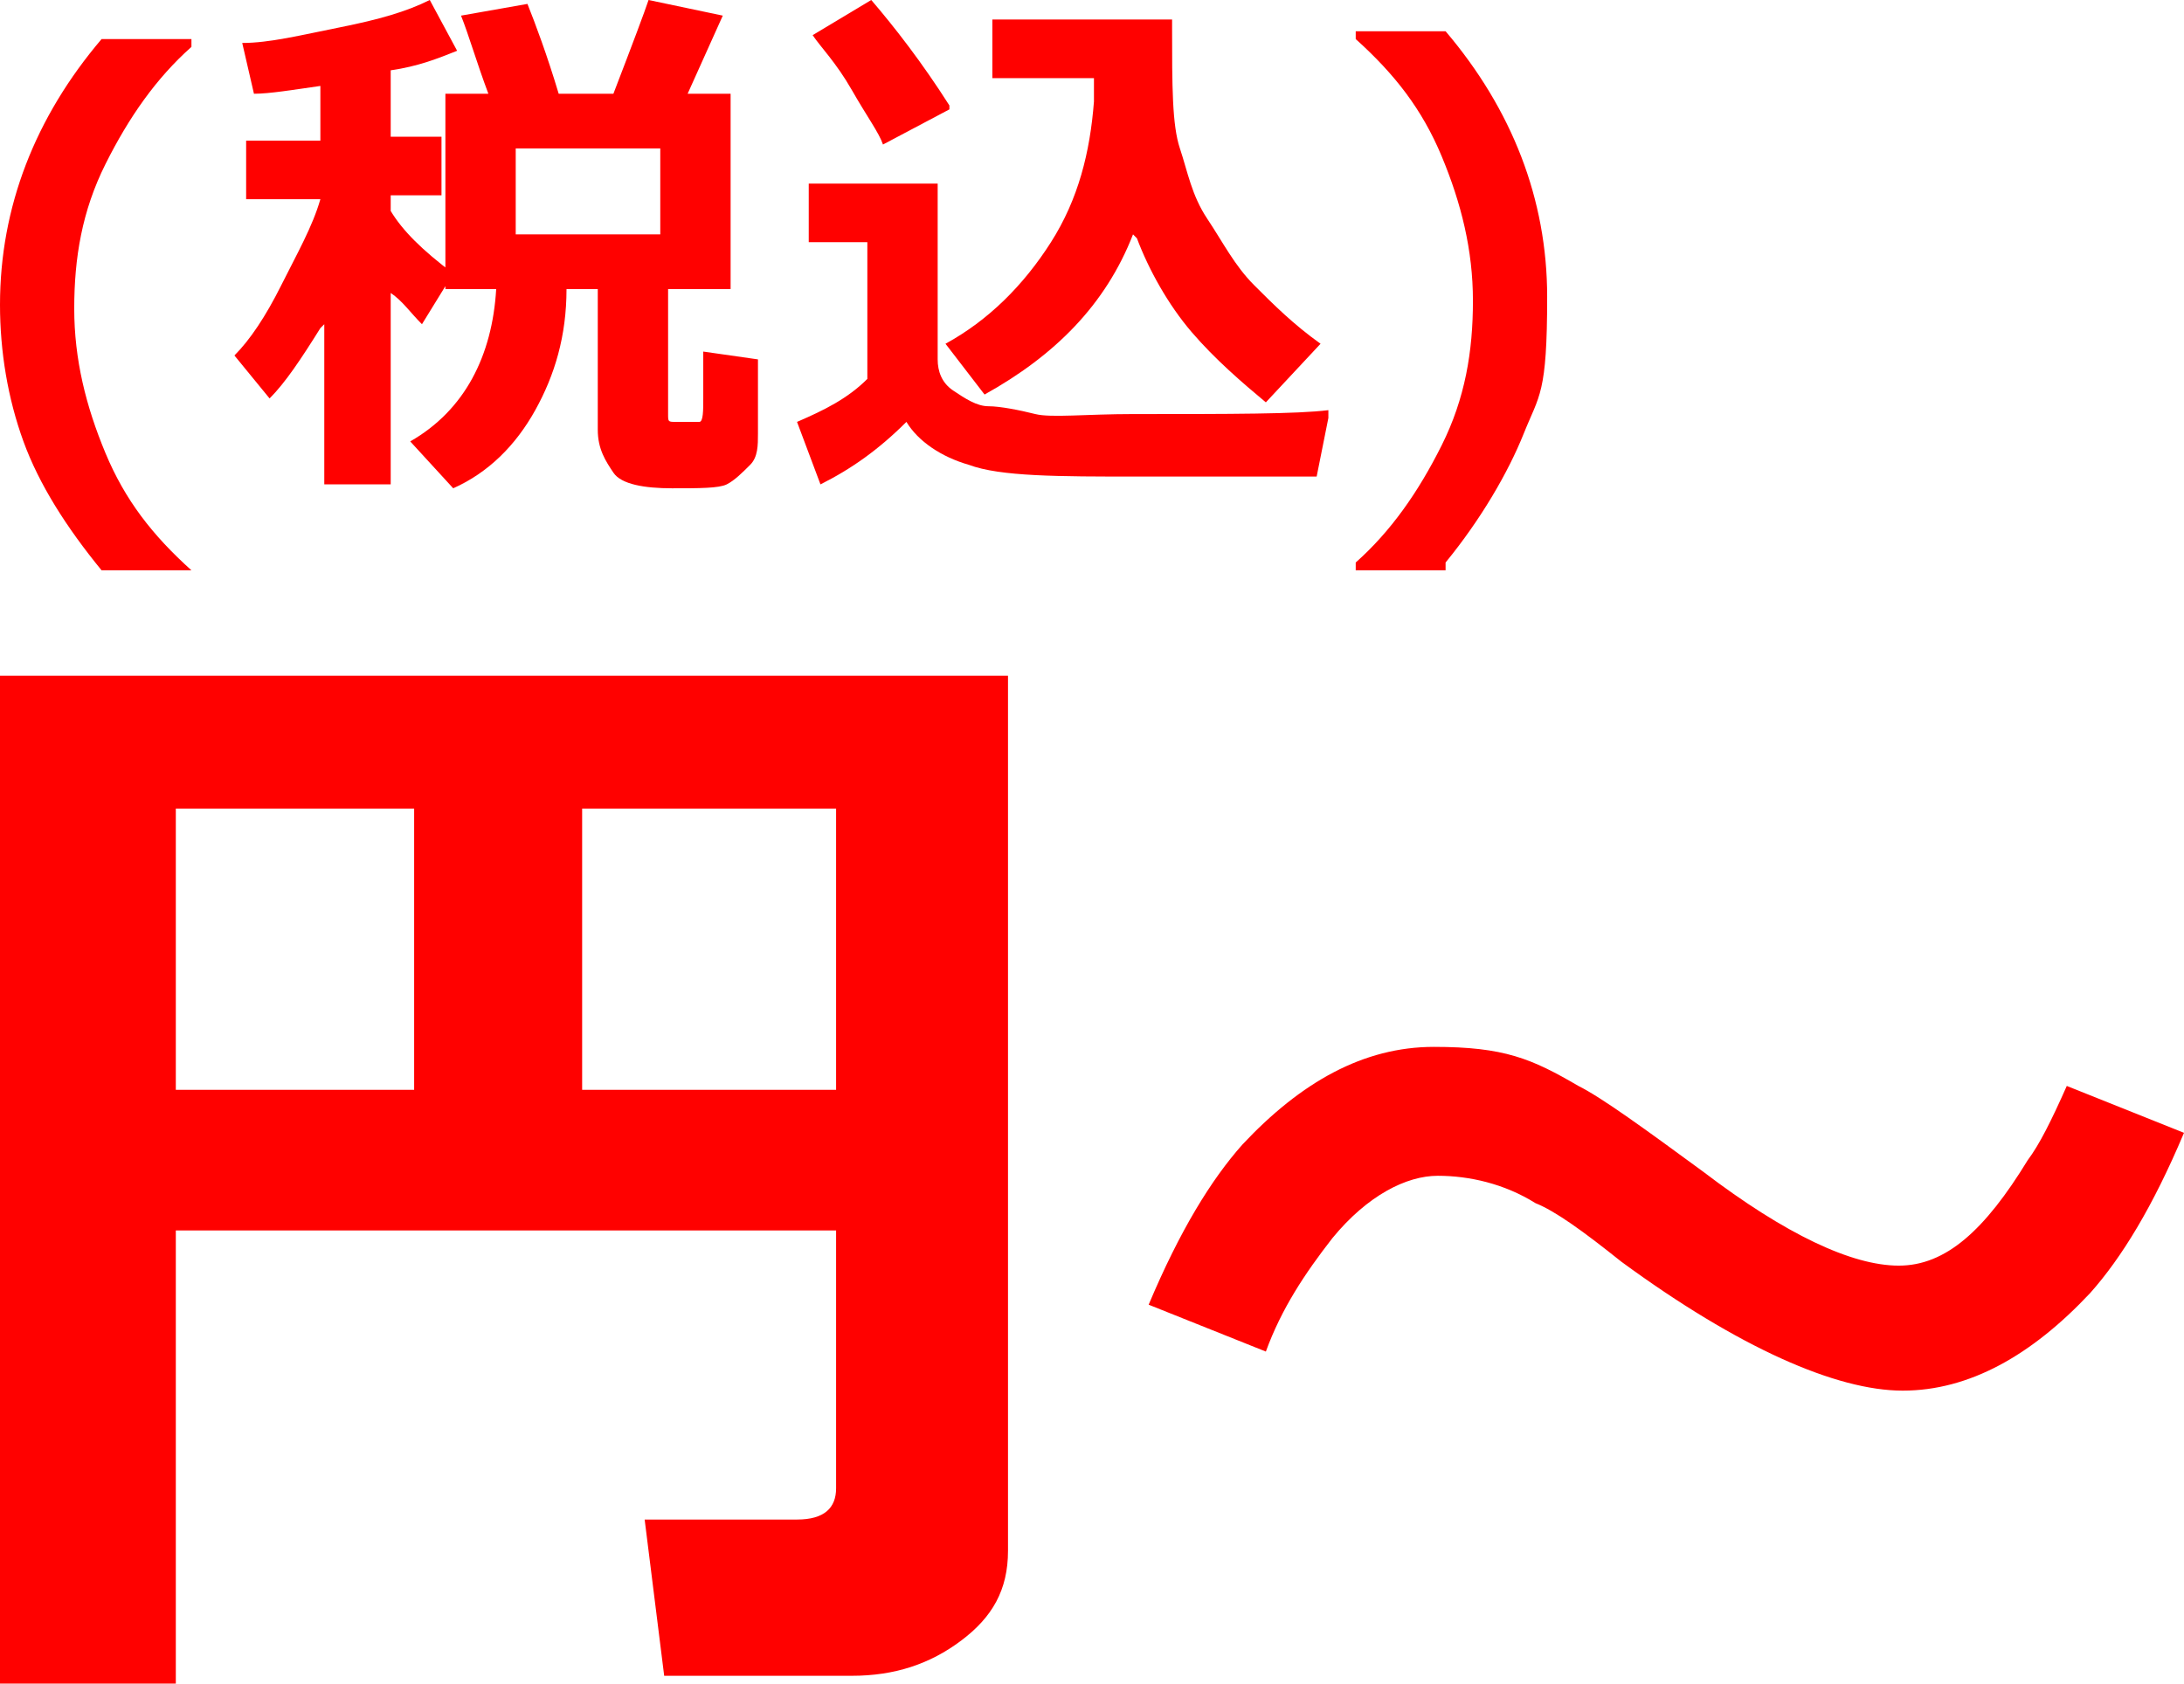 <?xml version="1.0" encoding="UTF-8"?>
<svg id="_レイヤー_2" xmlns="http://www.w3.org/2000/svg" version="1.1" viewBox="0 0 55.9 43.1">
  <!-- Generator: Adobe Illustrator 29.4.0, SVG Export Plug-In . SVG Version: 2.1.0 Build 152)  -->
  <defs>
    <style>
      .st0 {
        fill: #ff0100;
      }

      .st1 {
        isolation: isolate;
      }
    </style>
  </defs>
  <g id="_レイヤー_1-2">
    <g>
      <g class="st1">
        <g class="st1">
          <path class="st0" d="M21.4,31.5H4.5v11.7H0v-25.9h25.8v22.4c0,1-.4,1.7-1.2,2.3-.8.6-1.7.9-2.8.9h-4.8l-.5-4h3.9c.7,0,1-.3,1-.8v-6.5h0ZM4.5,27.9h6.1v-7.2h-6.1v7.2ZM14.9,27.9h6.5v-7.2h-6.5s0,7.2,0,7.2Z"/>
        </g>
        <g class="st1">
          <path class="st0" d="M55.9,29c-.8,1.9-1.6,3.2-2.4,4.1-1.5,1.6-3.1,2.5-4.8,2.5s-4.2-1.1-7.2-3.3c-1-.8-1.7-1.3-2.2-1.5-.8-.5-1.7-.7-2.5-.7s-1.8.5-2.7,1.6c-.7.9-1.3,1.8-1.7,2.9l-3-1.2c.8-1.9,1.6-3.2,2.4-4.1,1.5-1.6,3.1-2.5,4.9-2.5s2.5.3,3.7,1c.6.3,1.7,1.1,3.2,2.2,2.1,1.6,3.8,2.4,5,2.4s2.2-.9,3.3-2.7c.3-.4.6-1,1-1.9,0,0,3,1.2,3,1.2Z"/>
        </g>
      </g>
      <g class="st1">
        <g class="st1">
          <path class="st0" d="M4.9,14.6h-2.3c-.9-1.1-1.6-2.2-2-3.3S0,9,0,7.8c0-2.5.9-4.8,2.6-6.8h2.3v.2c-.9.8-1.6,1.8-2.2,3s-.8,2.4-.8,3.7.3,2.5.8,3.7,1.2,2.1,2.2,3v.2h0Z"/>
          <path class="st0" d="M8.2,8.4c-.5.8-.9,1.4-1.3,1.8l-.9-1.1c.4-.4.8-1,1.2-1.8s.8-1.5,1-2.2h-1.9v-1.5h1.9v-1.4c-.7.1-1.3.2-1.7.2l-.3-1.3c.7,0,1.5-.2,2.5-.4s1.7-.4,2.3-.7l.7,1.3c-.5.2-1,.4-1.7.5v1.7h1.3v1.5h-1.3v.4c.3.5.8,1,1.6,1.6l-.8,1.3c-.3-.3-.5-.6-.8-.8v4.9h-1.7v-4.1h0ZM14.5,7.4c0,1.2-.3,2.2-.8,3.1s-1.2,1.6-2.1,2l-1.1-1.2c1.4-.8,2.1-2.2,2.2-3.9h-1.3V2.4h1.1c-.3-.8-.5-1.5-.7-2l1.7-.3c.2.5.5,1.3.8,2.3h1.4c.5-1.3.8-2.1.9-2.4l1.9.4-.9,2h1.1v5h-1.6v3.2c0,.2,0,.2.2.2h.4c0,0,.1,0,.2,0s.1-.3.1-.6,0-.7,0-1v-.2l1.4.2v1.9c0,.3,0,.6-.2.8s-.4.4-.6.5-.7.1-1.4.1-1.3-.1-1.5-.4-.4-.6-.4-1.1v-3.6s-.9,0-.9,0ZM16.9,6v-2.2h-3.7v2.2h3.7Z"/>
          <path class="st0" d="M37,14.6h-2.3v-.2c.9-.8,1.6-1.8,2.2-3s.8-2.4.8-3.7-.3-2.5-.8-3.7-1.2-2.1-2.2-3v-.2h2.3c1.7,2,2.6,4.3,2.6,6.8s-.2,2.5-.6,3.5-1.1,2.2-2,3.3h0Z"/>
        </g>
      </g>
    </g>
  </g>
  <path class="st0" d="M34,10.7l-.3,1.5c0,0-.2,0-.3,0h-4.3c-2,0-3.5,0-4.3-.3-.7-.2-1.3-.6-1.6-1.1-.7.7-1.4,1.2-2.2,1.6l-.6-1.6c.7-.3,1.3-.6,1.8-1.1v-3.5h-1.5v-1.5h3.3v4.5c0,.3.1.6.4.8s.6.4.9.4.8.1,1.2.2,1.3,0,2.5,0c2.5,0,4.2,0,5-.1ZM24.3,2.8l-1.7.9c-.1-.3-.4-.7-.8-1.4s-.8-1.1-1-1.4l1.5-.9c.6.7,1.3,1.6,2,2.7ZM29,6c-.7,1.8-2,3.1-3.8,4.1l-1-1.3c1.1-.6,2-1.5,2.7-2.6s1-2.3,1.1-3.6c0-.2,0-.4,0-.6h-2.6V.5h4.6v.2c0,1.5,0,2.5.2,3.1s.3,1.2.7,1.8.7,1.2,1.2,1.7,1,1,1.7,1.5l-1.4,1.5c-.6-.5-1.3-1.1-1.9-1.8s-1.1-1.6-1.4-2.4Z"/>
</svg>